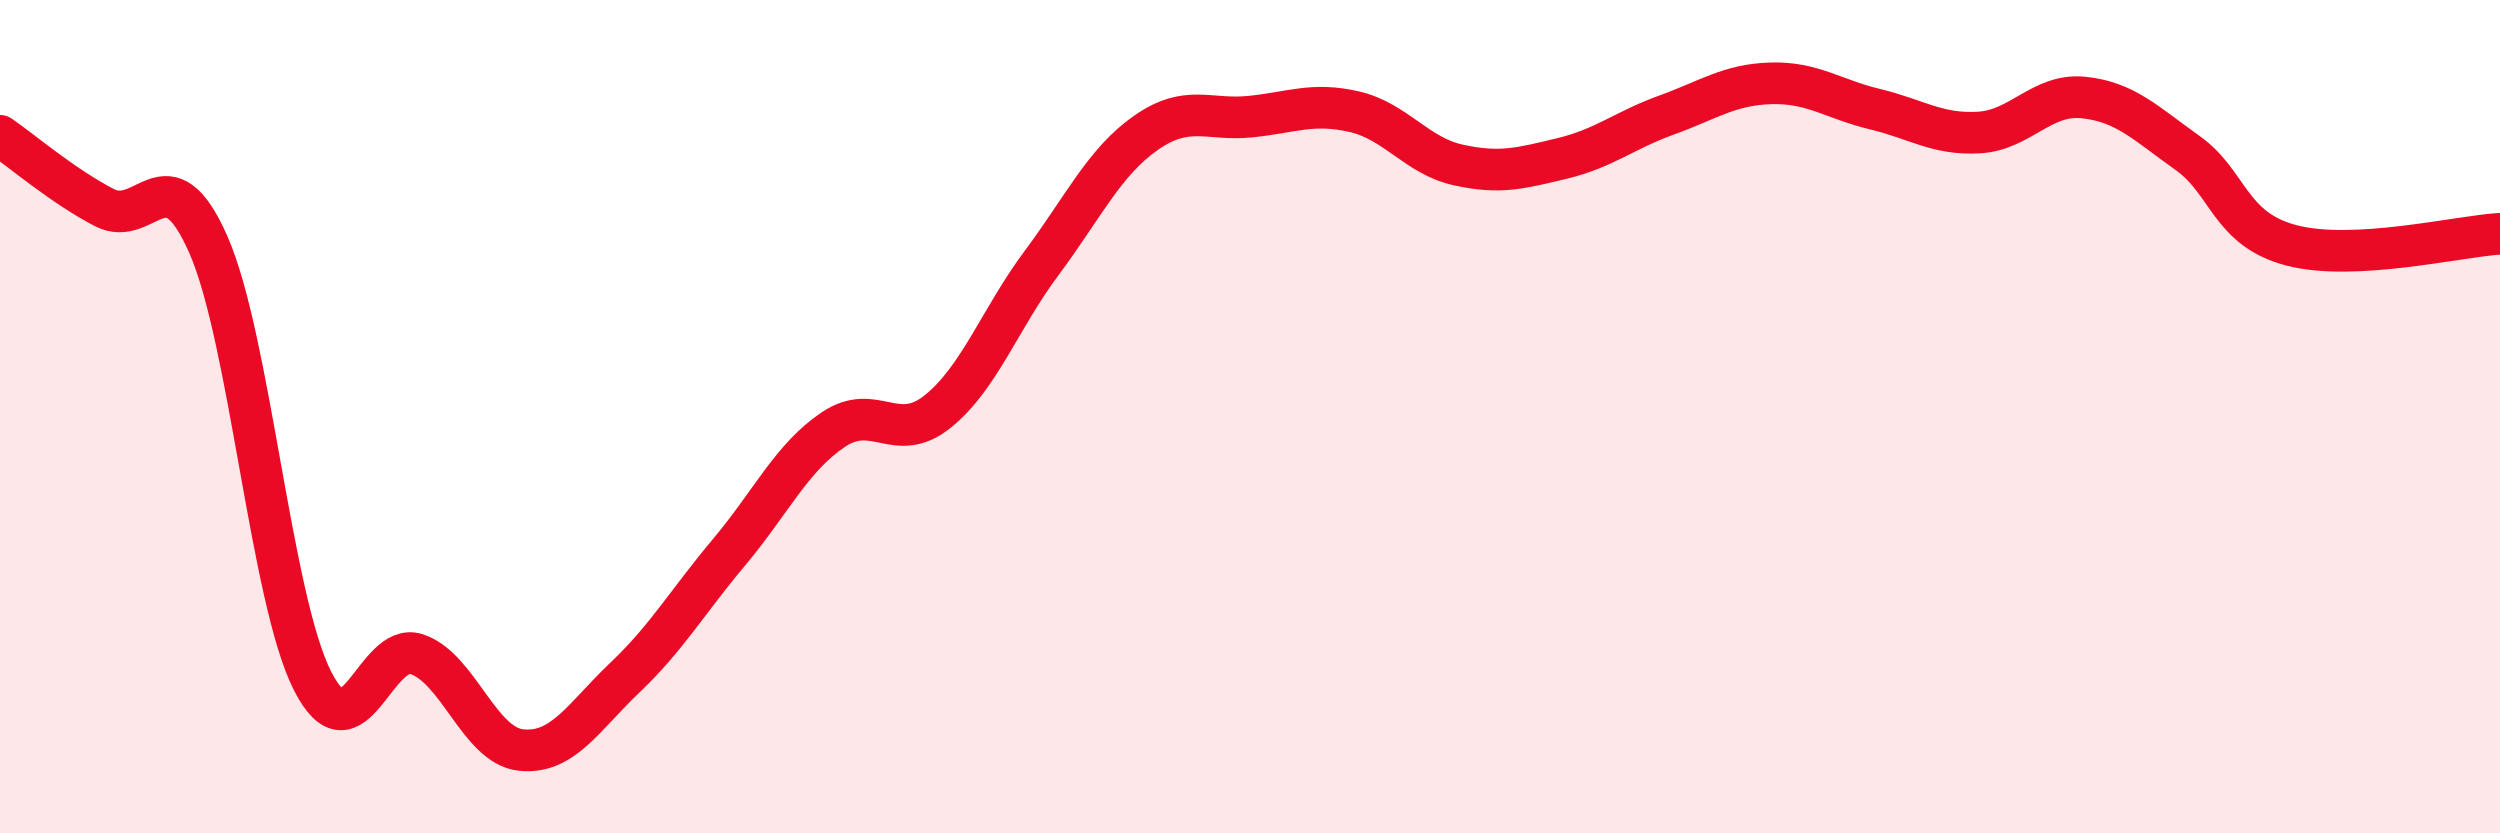 
    <svg width="60" height="20" viewBox="0 0 60 20" xmlns="http://www.w3.org/2000/svg">
      <path
        d="M 0,3.26 C 0.5,3.6 1.5,4.46 2.5,4.98 C 3.5,5.5 4,3.6 5,5.87 C 6,8.14 6.5,14.37 7.5,16.34 C 8.5,18.31 9,15.37 10,15.7 C 11,16.03 11.5,17.89 12.5,18 C 13.5,18.11 14,17.21 15,16.26 C 16,15.31 16.5,14.44 17.5,13.25 C 18.5,12.06 19,10.98 20,10.31 C 21,9.64 21.5,10.68 22.5,9.88 C 23.5,9.08 24,7.65 25,6.31 C 26,4.97 26.5,3.89 27.5,3.19 C 28.5,2.49 29,2.9 30,2.8 C 31,2.7 31.5,2.45 32.5,2.68 C 33.5,2.91 34,3.74 35,3.96 C 36,4.18 36.5,4.04 37.5,3.8 C 38.5,3.56 39,3.12 40,2.76 C 41,2.4 41.5,2.03 42.5,2 C 43.5,1.97 44,2.38 45,2.62 C 46,2.86 46.5,3.24 47.5,3.18 C 48.5,3.12 49,2.24 50,2.34 C 51,2.44 51.5,2.96 52.5,3.67 C 53.5,4.38 53.5,5.5 55,5.89 C 56.5,6.28 59,5.67 60,5.61L60 20L0 20Z"
        fill="#EB0A25"
        opacity="0.1"
        stroke-linecap="round"
        stroke-linejoin="round"
      />
      <path
        d="M 0,3.26 C 0.5,3.6 1.5,4.46 2.5,4.98 C 3.5,5.5 4,3.6 5,5.87 C 6,8.14 6.5,14.37 7.5,16.34 C 8.5,18.31 9,15.37 10,15.7 C 11,16.03 11.5,17.89 12.5,18 C 13.5,18.11 14,17.21 15,16.26 C 16,15.31 16.5,14.44 17.5,13.25 C 18.5,12.06 19,10.98 20,10.31 C 21,9.64 21.5,10.68 22.5,9.88 C 23.5,9.08 24,7.65 25,6.31 C 26,4.97 26.5,3.89 27.5,3.19 C 28.5,2.49 29,2.9 30,2.8 C 31,2.7 31.5,2.45 32.5,2.68 C 33.5,2.91 34,3.74 35,3.96 C 36,4.18 36.5,4.04 37.5,3.8 C 38.5,3.56 39,3.12 40,2.76 C 41,2.4 41.5,2.03 42.5,2 C 43.5,1.97 44,2.38 45,2.62 C 46,2.86 46.5,3.24 47.5,3.18 C 48.5,3.12 49,2.24 50,2.34 C 51,2.44 51.5,2.96 52.5,3.67 C 53.5,4.38 53.5,5.5 55,5.89 C 56.5,6.28 59,5.67 60,5.61"
        stroke="#EB0A25"
        stroke-width="1"
        fill="none"
        stroke-linecap="round"
        stroke-linejoin="round"
      />
    </svg>
  